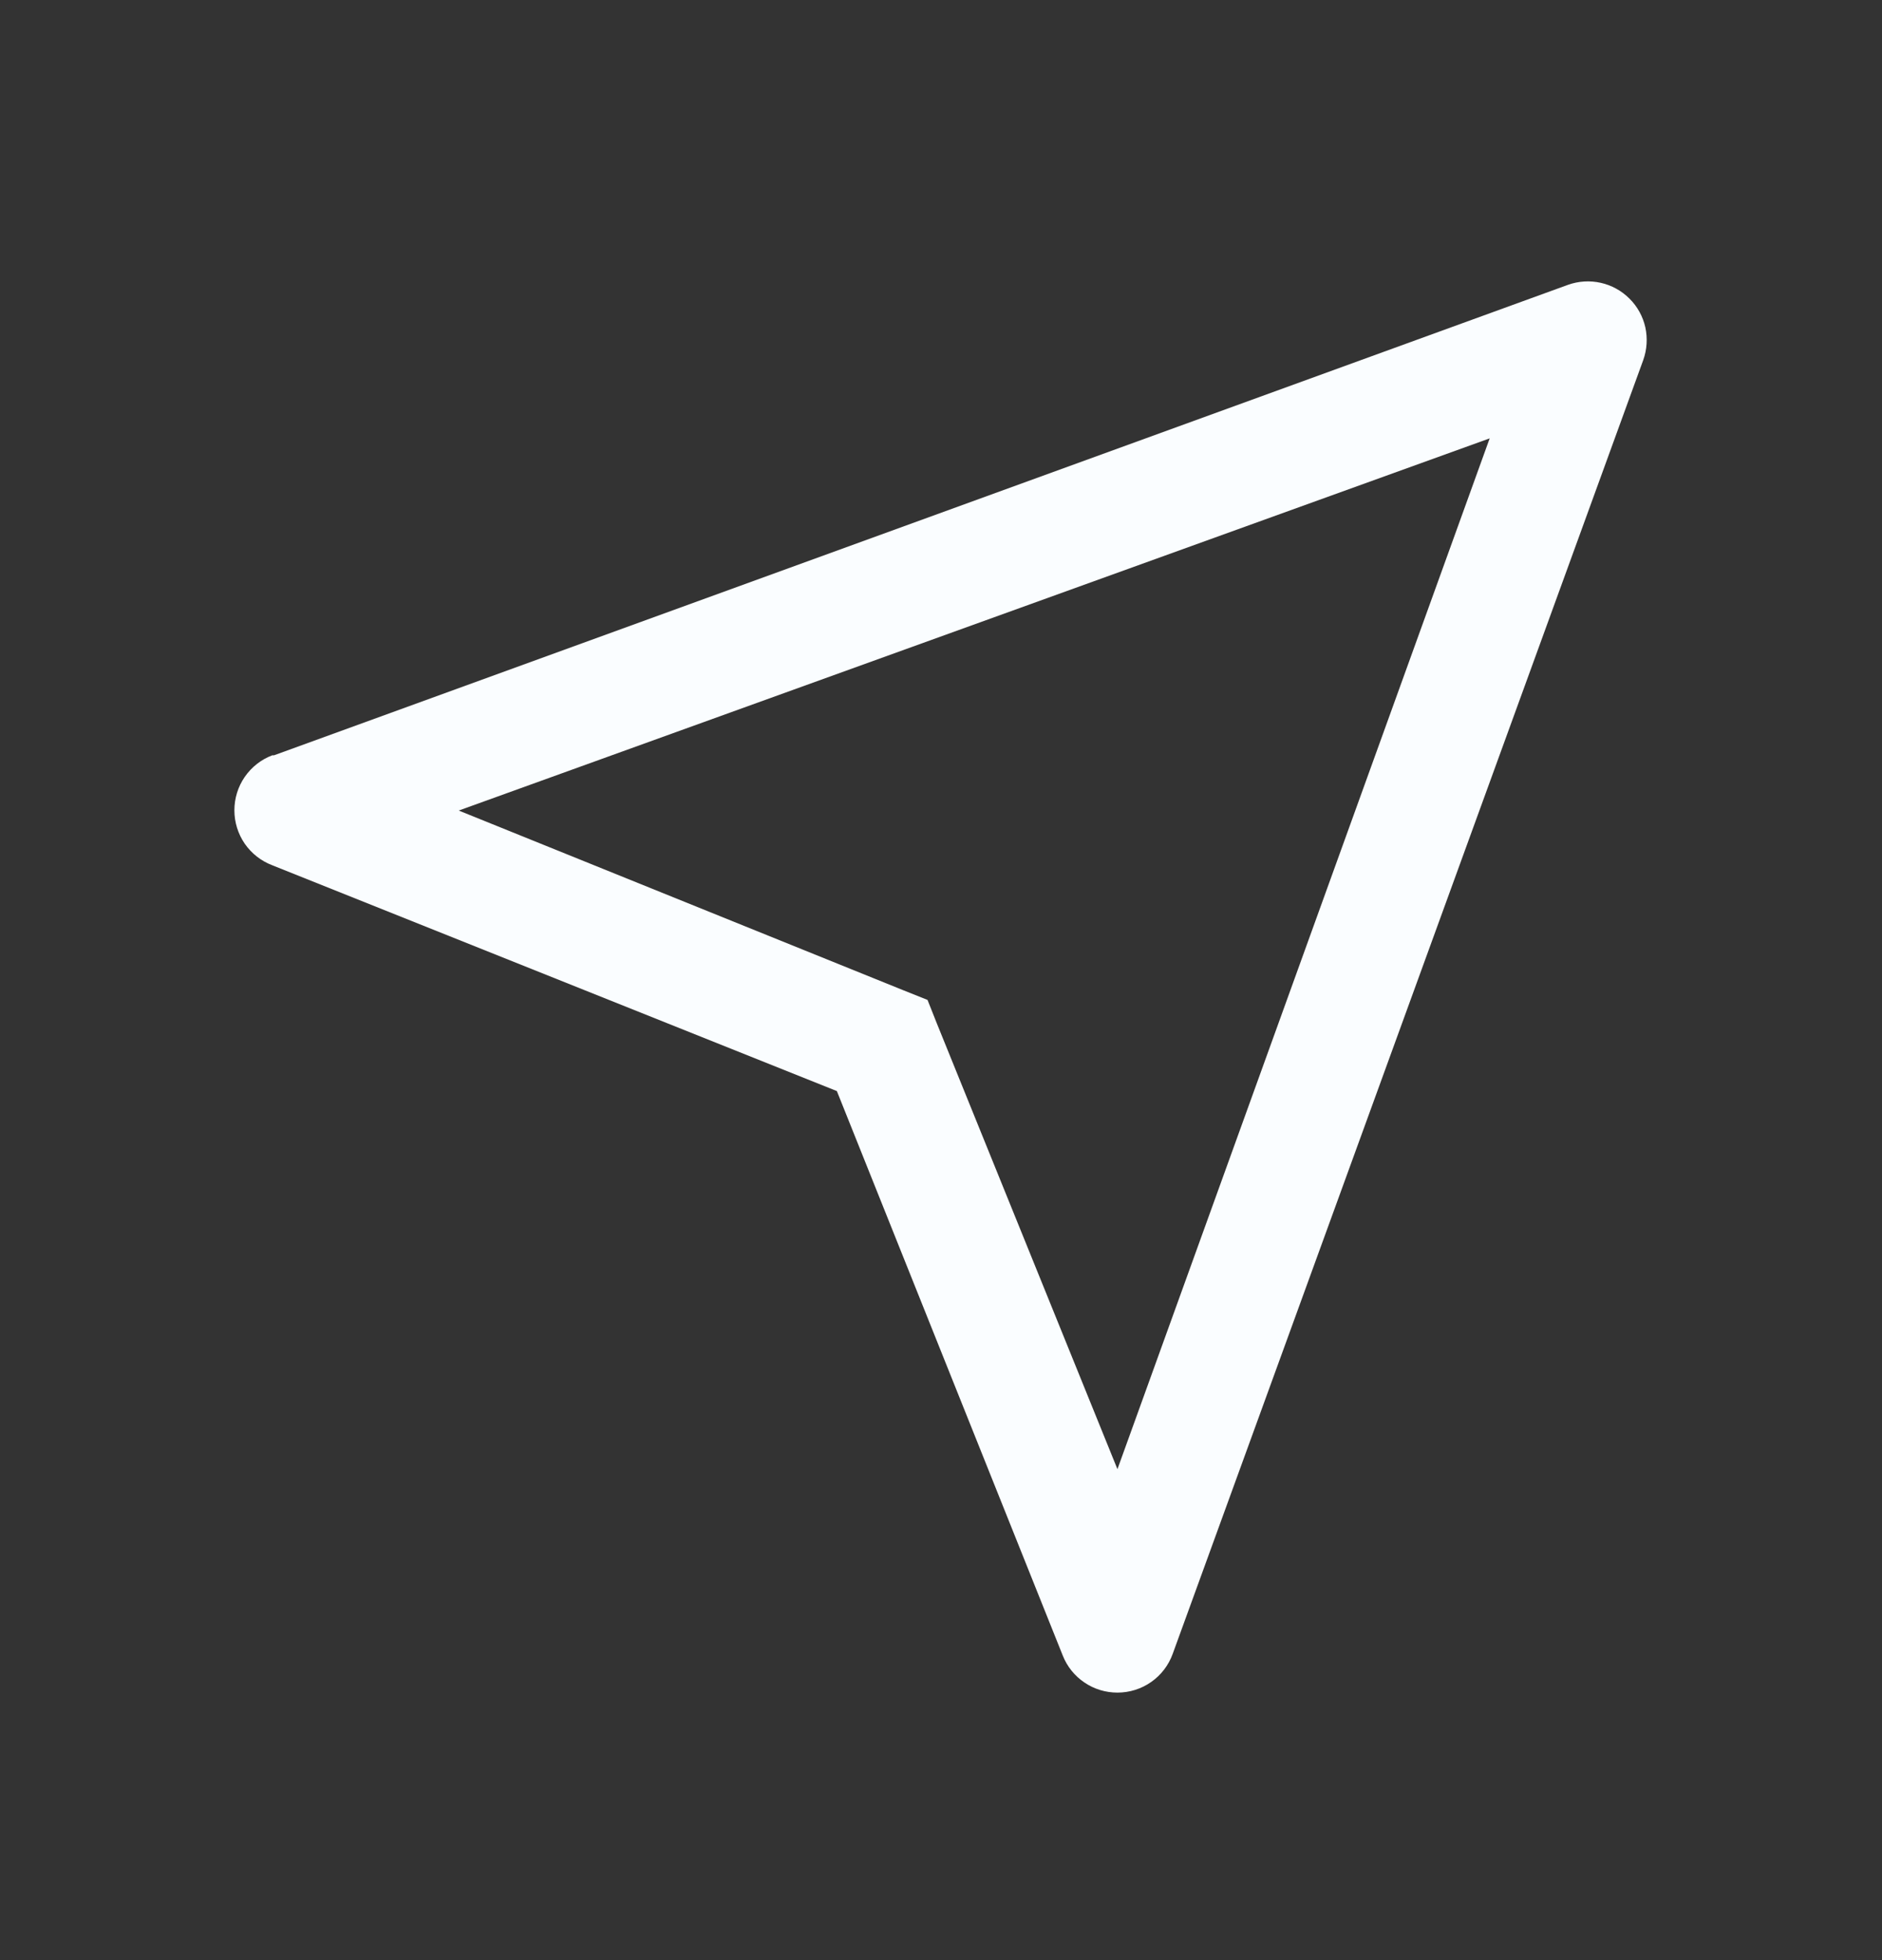<svg width="24" height="25" viewBox="0 0 24 25" fill="none" xmlns="http://www.w3.org/2000/svg">
<rect x="0" y="0" width="24" height="25" fill="#333333" stroke="none"/>
<g id="cursor--2 1" clip-path="url(#clip0_1371_1121)">
<path id="Vector" d="M3.495 9.633L19.995 3.633C20.129 3.585 20.274 3.576 20.413 3.607C20.552 3.638 20.679 3.708 20.78 3.809C20.881 3.909 20.951 4.037 20.982 4.175C21.012 4.314 21.003 4.459 20.955 4.593L14.955 21.093C14.903 21.238 14.807 21.364 14.681 21.452C14.555 21.541 14.404 21.588 14.25 21.588C14.1 21.588 13.953 21.544 13.829 21.459C13.704 21.375 13.608 21.255 13.553 21.116L10.672 13.916L3.473 11.036C3.33 10.982 3.208 10.886 3.121 10.761C3.035 10.635 2.989 10.487 2.989 10.335C2.989 10.182 3.035 10.034 3.121 9.909C3.208 9.783 3.33 9.687 3.473 9.633H3.495ZM11.527 12.633L11.828 12.753L11.947 13.053L14.25 18.738L18.997 5.591L5.85 10.338L11.527 12.633Z" fill="#FAFDFF"/>
</g>
<defs>
<clipPath id="clip0_1371_1121">
<rect width="24" height="24" fill="white" transform="matrix(-1 0 0 1 24 0.588)"/>
</clipPath>
</defs>
</svg>
